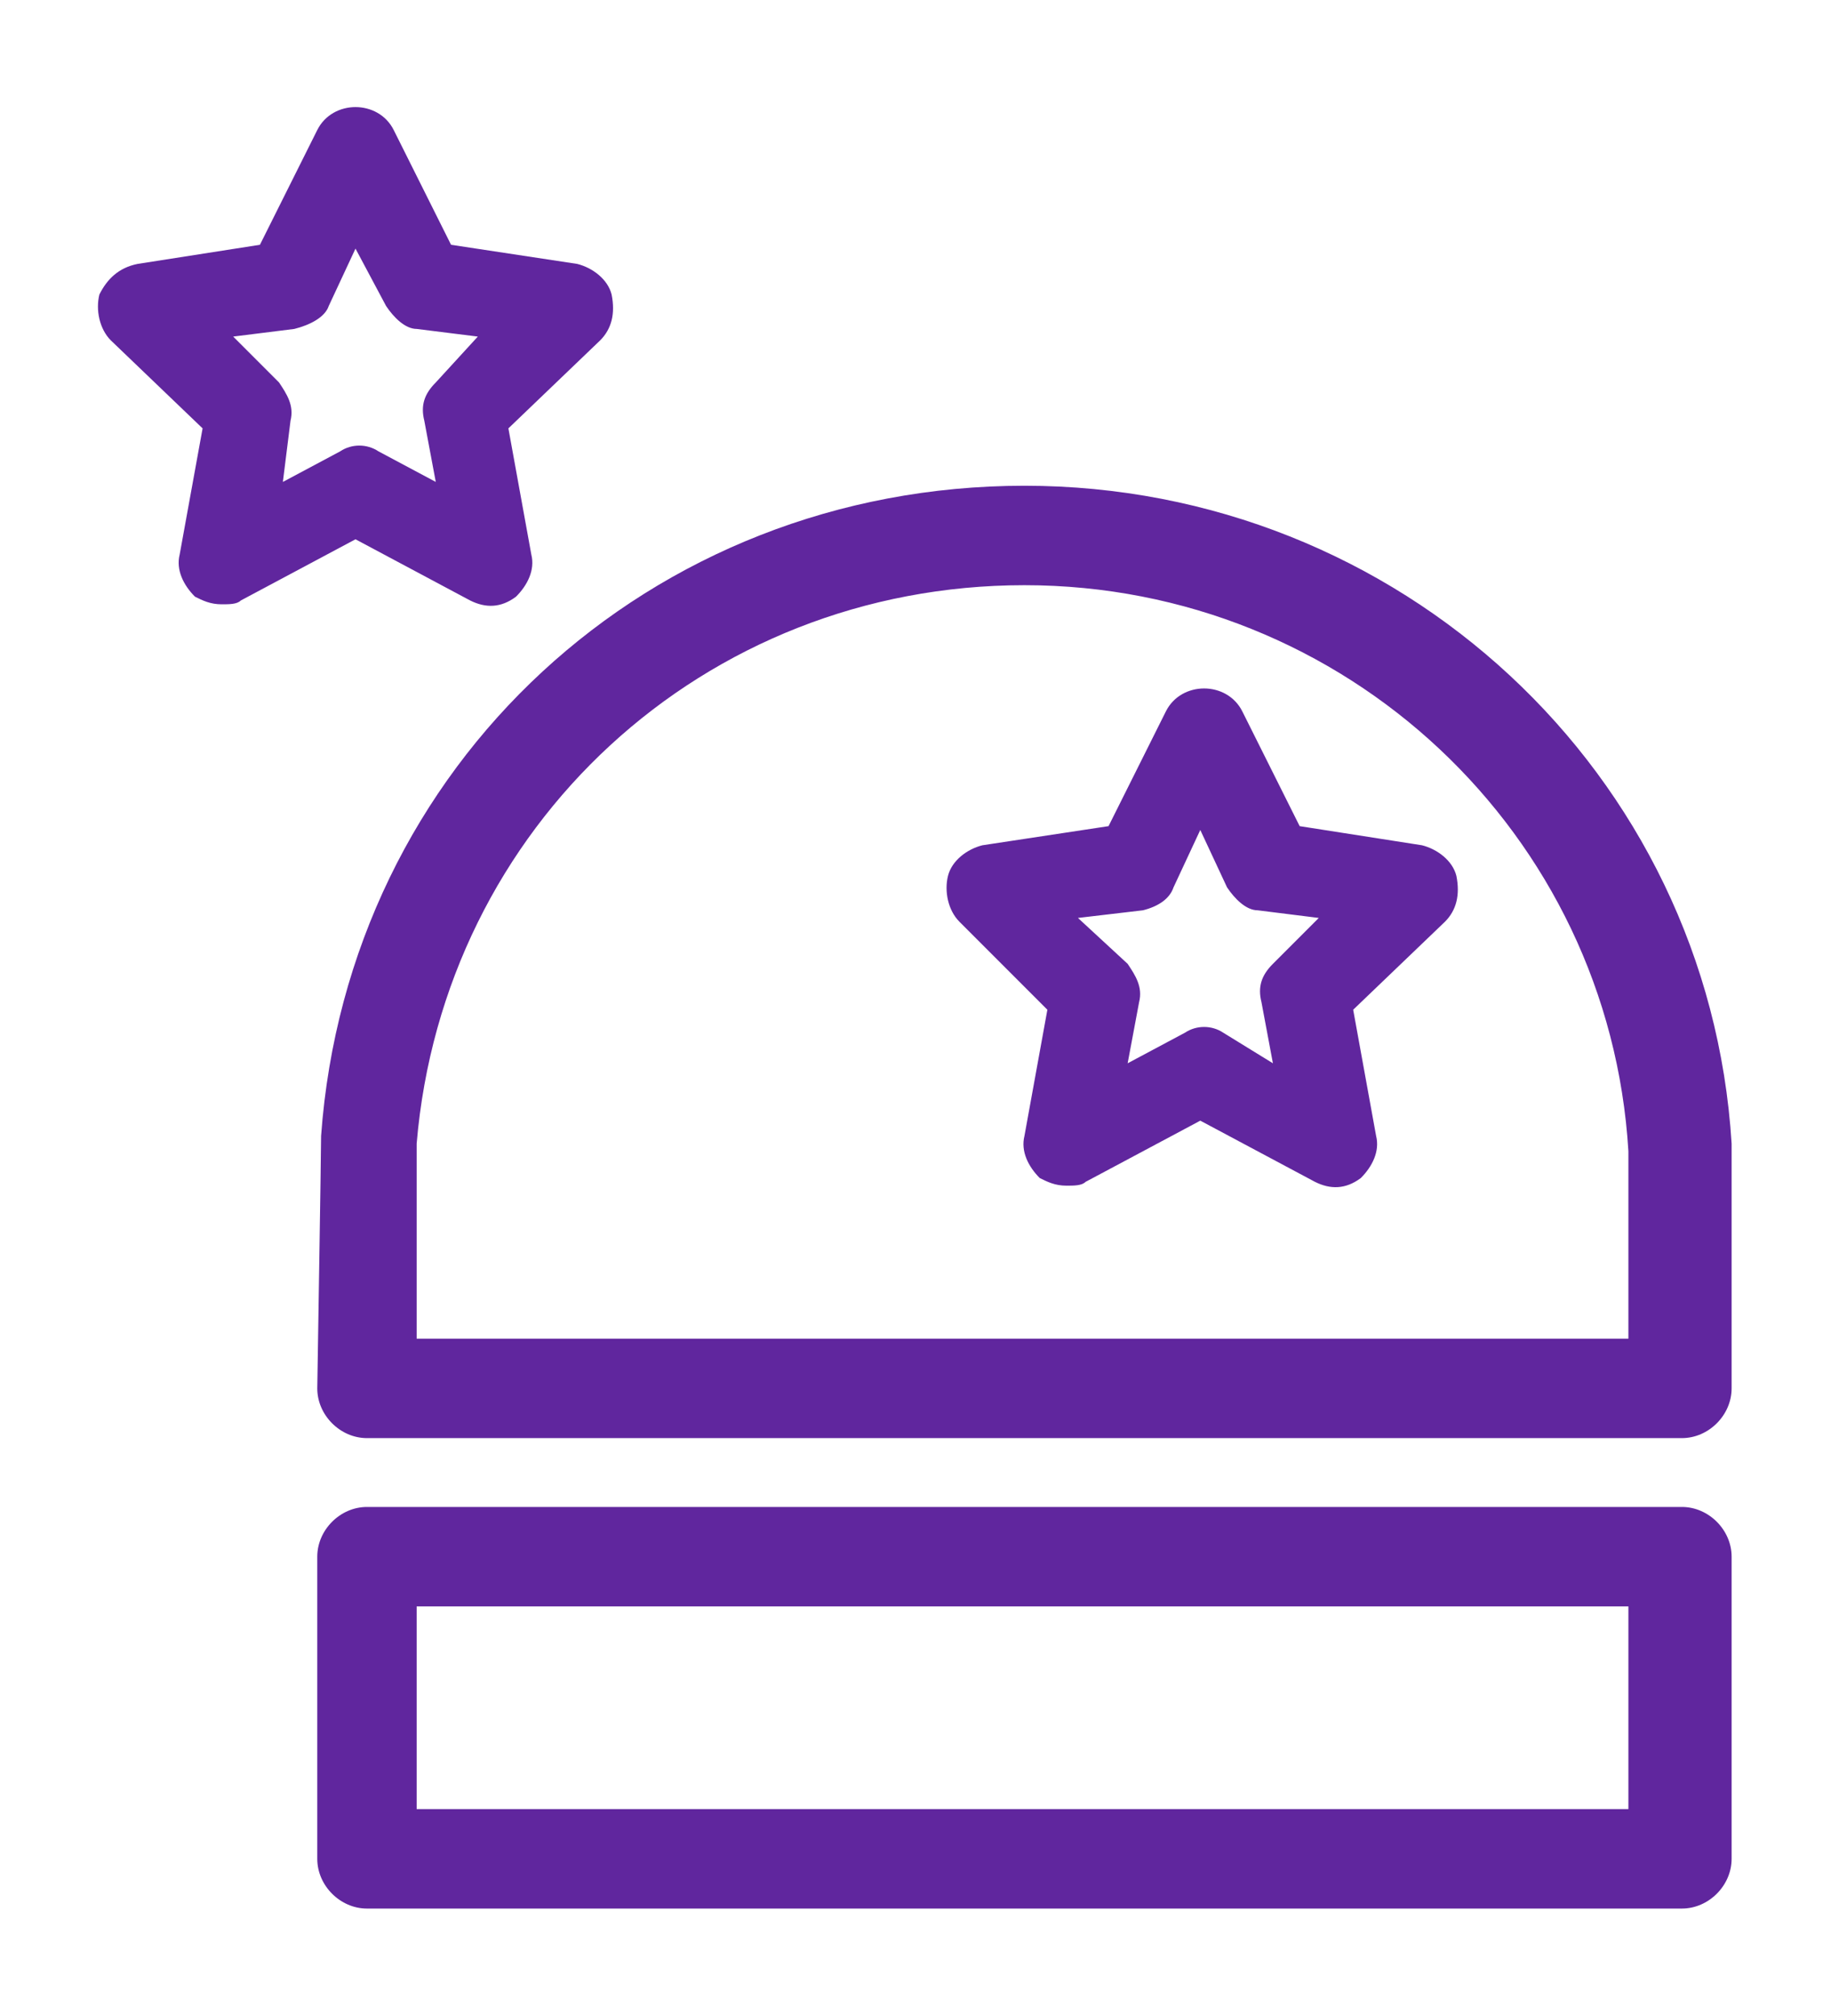 <?xml version="1.0" encoding="utf-8"?>
<!-- Generator: Adobe Illustrator 22.0.1, SVG Export Plug-In . SVG Version: 6.00 Build 0)  -->
<svg version="1.1" id="Layer_1" xmlns="http://www.w3.org/2000/svg" xmlns:xlink="http://www.w3.org/1999/xlink" x="0px" y="0px"
	 viewBox="0 0 47.9 52.7" style="enable-background:new 0 0 47.9 52.7;" xml:space="preserve">
<style type="text/css">
	.st0{fill:#60269E;}
</style>
<g>
	<g>
		<path class="st0" d="M8.4,29.7c0,0.5-0.1,6.5-0.1,6.6c0,0.7,0.6,1.3,1.3,1.3H44c0.7,0,1.3-0.6,1.3-1.3c0-0.1,0-5.9,0-6.4
			c-0.6-9.7-8.7-17.2-18.5-17.2C17,12.7,9.1,20,8.4,29.7z M26.8,15.3c8.4,0,15.3,6.5,15.8,14.8c0,0.3,0,3.1,0,4.9H10.9
			c0-1.9,0-4.8,0-5.1C11.6,21.6,18.4,15.3,26.8,15.3z M44,39.4H9.6c-0.7,0-1.3,0.6-1.3,1.3v7.9c0,0.7,0.6,1.3,1.3,1.3H44
			c0.7,0,1.3-0.6,1.3-1.3v-7.9C45.3,40,44.7,39.4,44,39.4z M42.6,47.3H10.9V42h31.7V47.3z M27.4,26.4l-0.6,3.3
			c-0.1,0.4,0.1,0.8,0.4,1.1c0.2,0.1,0.4,0.2,0.7,0.2c0.2,0,0.4,0,0.5-0.1l3-1.6l3,1.6c0.4,0.2,0.8,0.2,1.2-0.1
			c0.3-0.3,0.5-0.7,0.4-1.1l-0.6-3.3l2.4-2.3c0.3-0.3,0.4-0.7,0.3-1.2c-0.1-0.4-0.5-0.7-0.9-0.8L34,21.6l-1.5-3
			c-0.2-0.4-0.6-0.6-1-0.6c-0.4,0-0.8,0.2-1,0.6l-1.5,3l-3.3,0.5c-0.4,0.1-0.8,0.4-0.9,0.8c-0.1,0.4,0,0.9,0.3,1.2L27.4,26.4z
			 M29.9,23.8c0.4-0.1,0.7-0.3,0.8-0.6l0.7-1.5l0.7,1.5c0.2,0.3,0.5,0.6,0.8,0.6l1.6,0.2l-1.2,1.2c-0.3,0.3-0.4,0.6-0.3,1l0.3,1.6
			L32,27c-0.3-0.2-0.7-0.2-1,0l-1.5,0.8l0.3-1.6c0.1-0.4-0.1-0.7-0.3-1L28.2,24L29.9,23.8z M12.3,15.7c0.4,0.2,0.8,0.2,1.2-0.1
			c0.3-0.3,0.5-0.7,0.4-1.1l-0.6-3.3l2.4-2.3c0.3-0.3,0.4-0.7,0.3-1.2c-0.1-0.4-0.5-0.7-0.9-0.8l-3.3-0.5l-1.5-3
			c-0.2-0.4-0.6-0.6-1-0.6c-0.4,0-0.8,0.2-1,0.6l-1.5,3L3.6,6.9C3.1,7,2.8,7.3,2.6,7.7c-0.1,0.4,0,0.9,0.3,1.2l2.4,2.3l-0.6,3.3
			c-0.1,0.4,0.1,0.8,0.4,1.1c0.2,0.1,0.4,0.2,0.7,0.2c0.2,0,0.4,0,0.5-0.1l3-1.6L12.3,15.7z M7.4,12.6L7.6,11c0.1-0.4-0.1-0.7-0.3-1
			L6.1,8.8l1.6-0.2C8.1,8.5,8.5,8.3,8.6,8l0.7-1.5L10.1,8c0.2,0.3,0.5,0.6,0.8,0.6l1.6,0.2L11.4,10c-0.3,0.3-0.4,0.6-0.3,1l0.3,1.6
			l-1.5-0.8c-0.3-0.2-0.7-0.2-1,0L7.4,12.6z"/>
	</g>
</g>
</svg>
